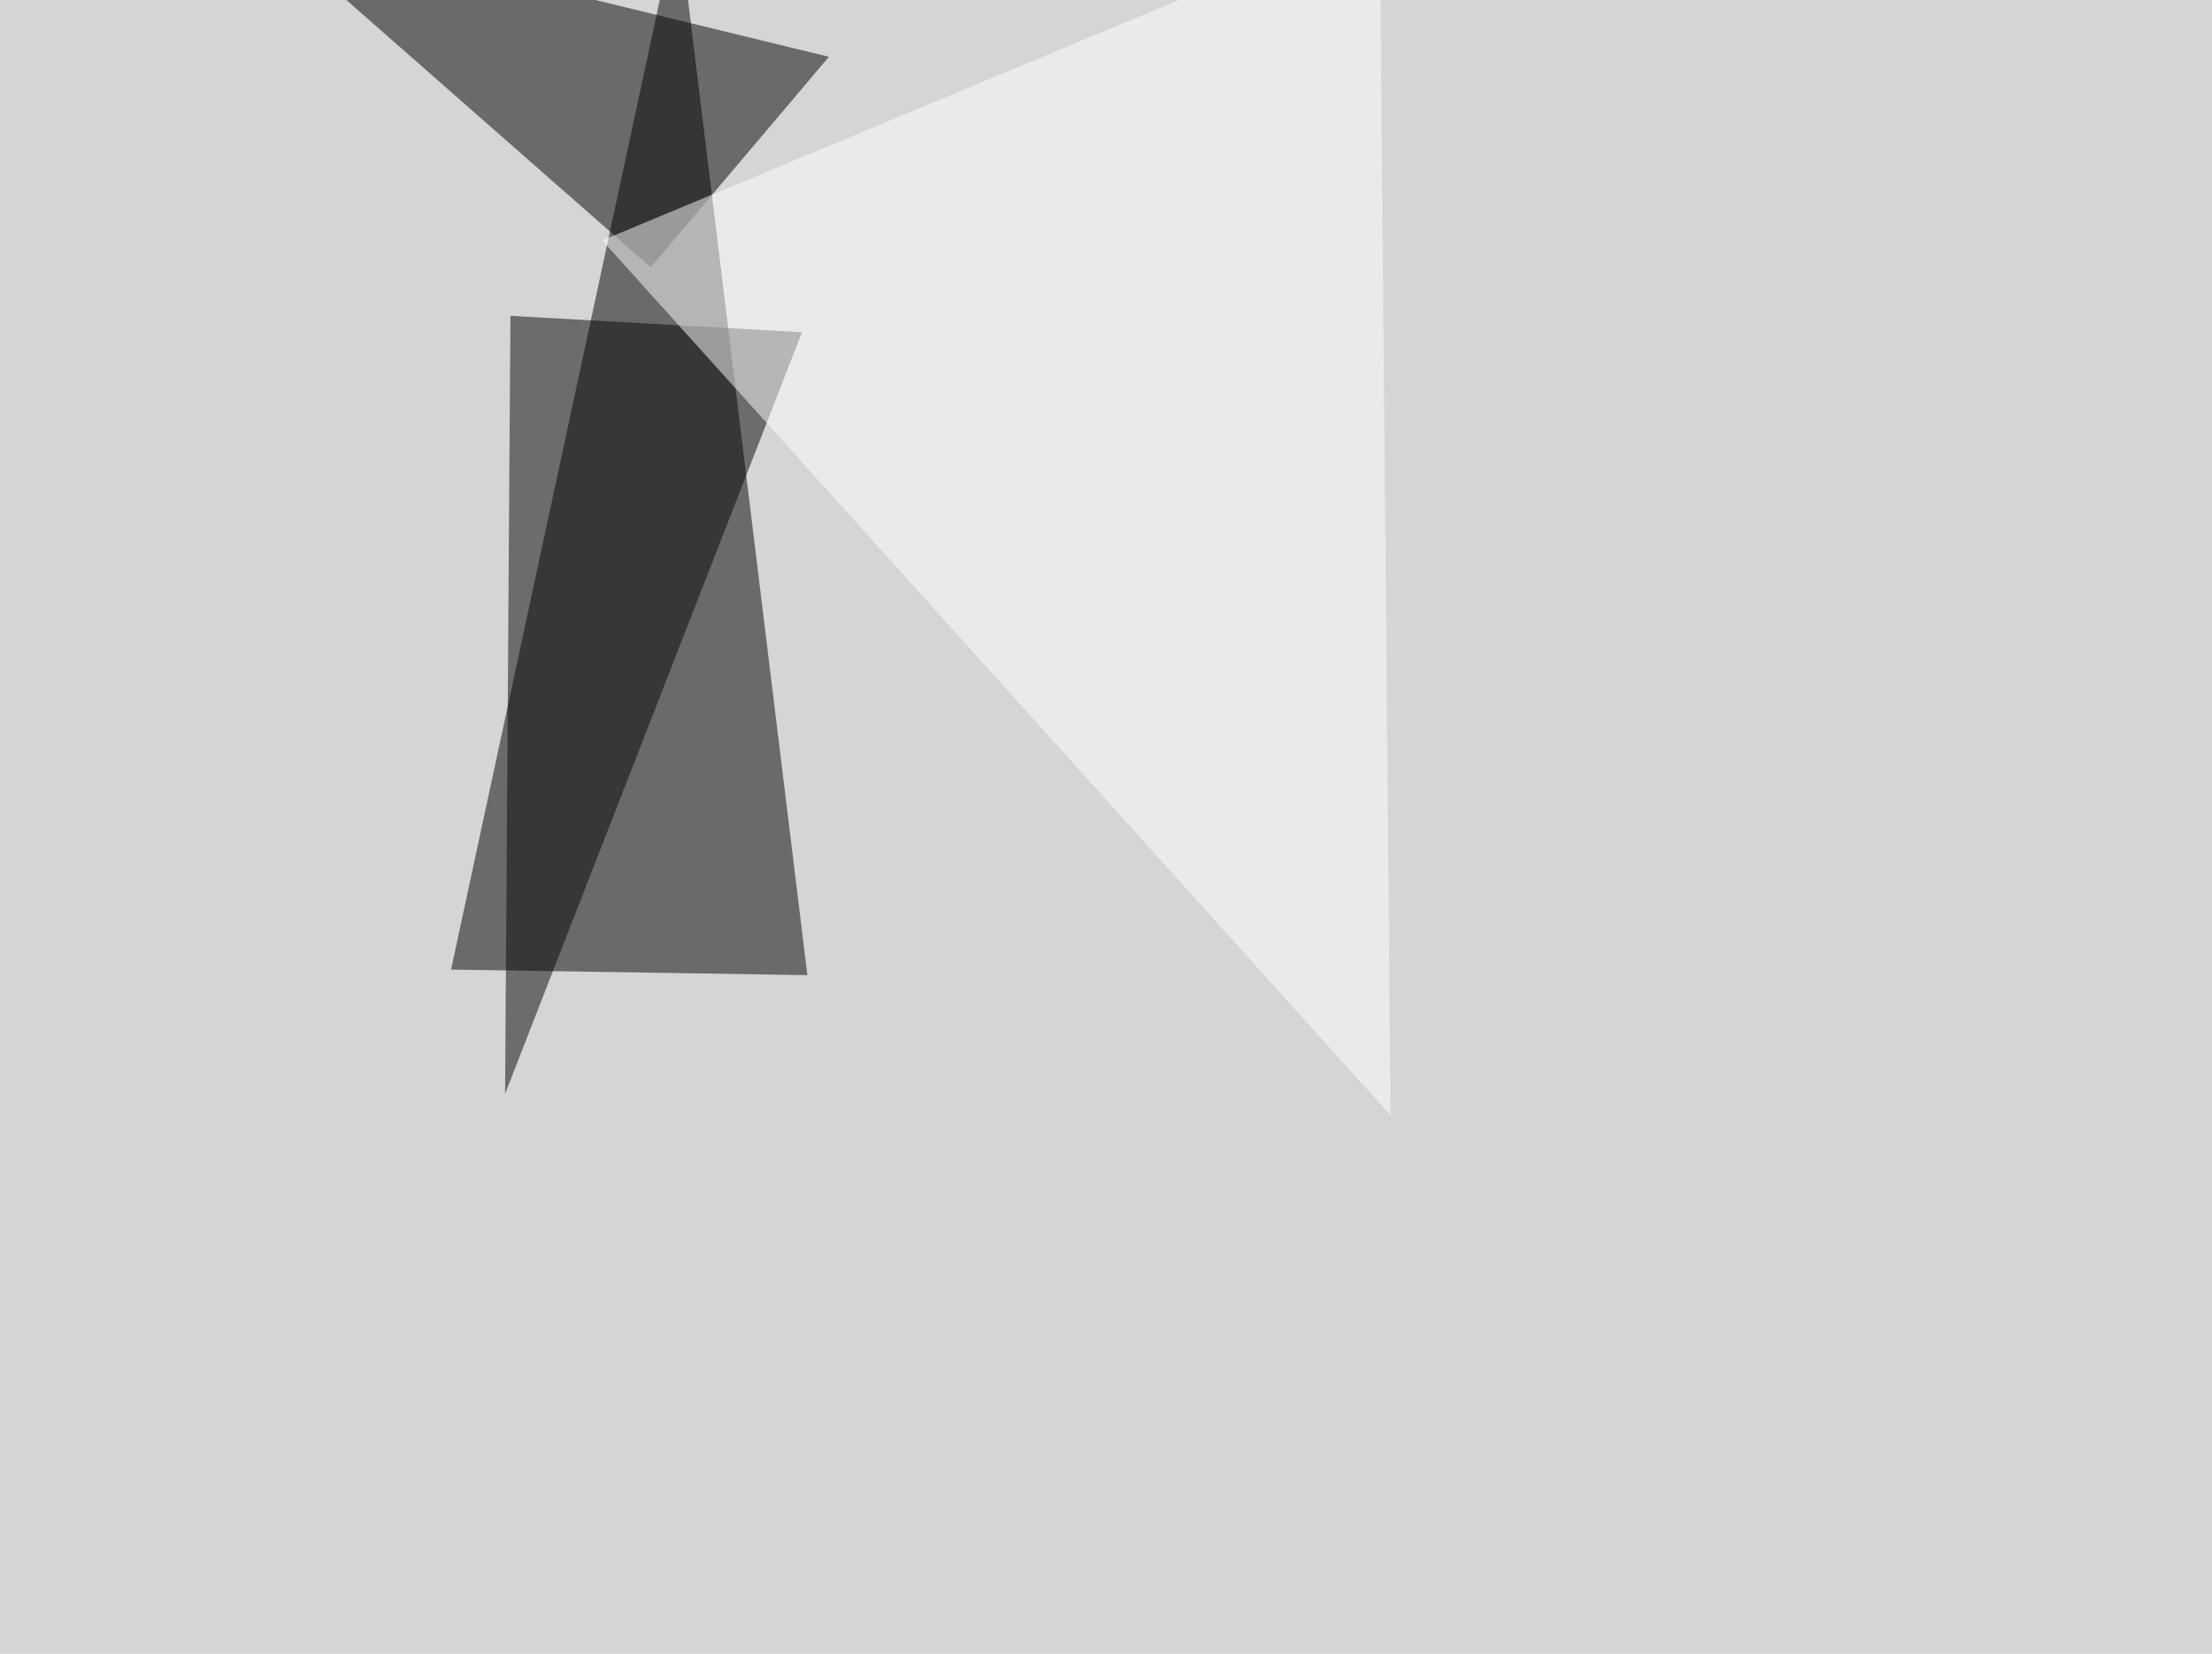 <svg xmlns="http://www.w3.org/2000/svg" width="1200" height="897" ><filter id="a"><feGaussianBlur stdDeviation="55"/></filter><rect width="100%" height="100%" fill="#d7d5d3"/><g filter="url(#a)"><g fill-opacity=".5"><path d="M367.7-45.4l-123 571.3 193.3 3z"/><path d="M136.2-45.4L353 145l96.7-114.2z"/><path fill="#000707" d="M274 593.3l2.9-422 158.2 8.9z"/><path fill="#fff" d="M754.4 605L326.7 130.4 748.5-45.4z"/></g></g></svg>